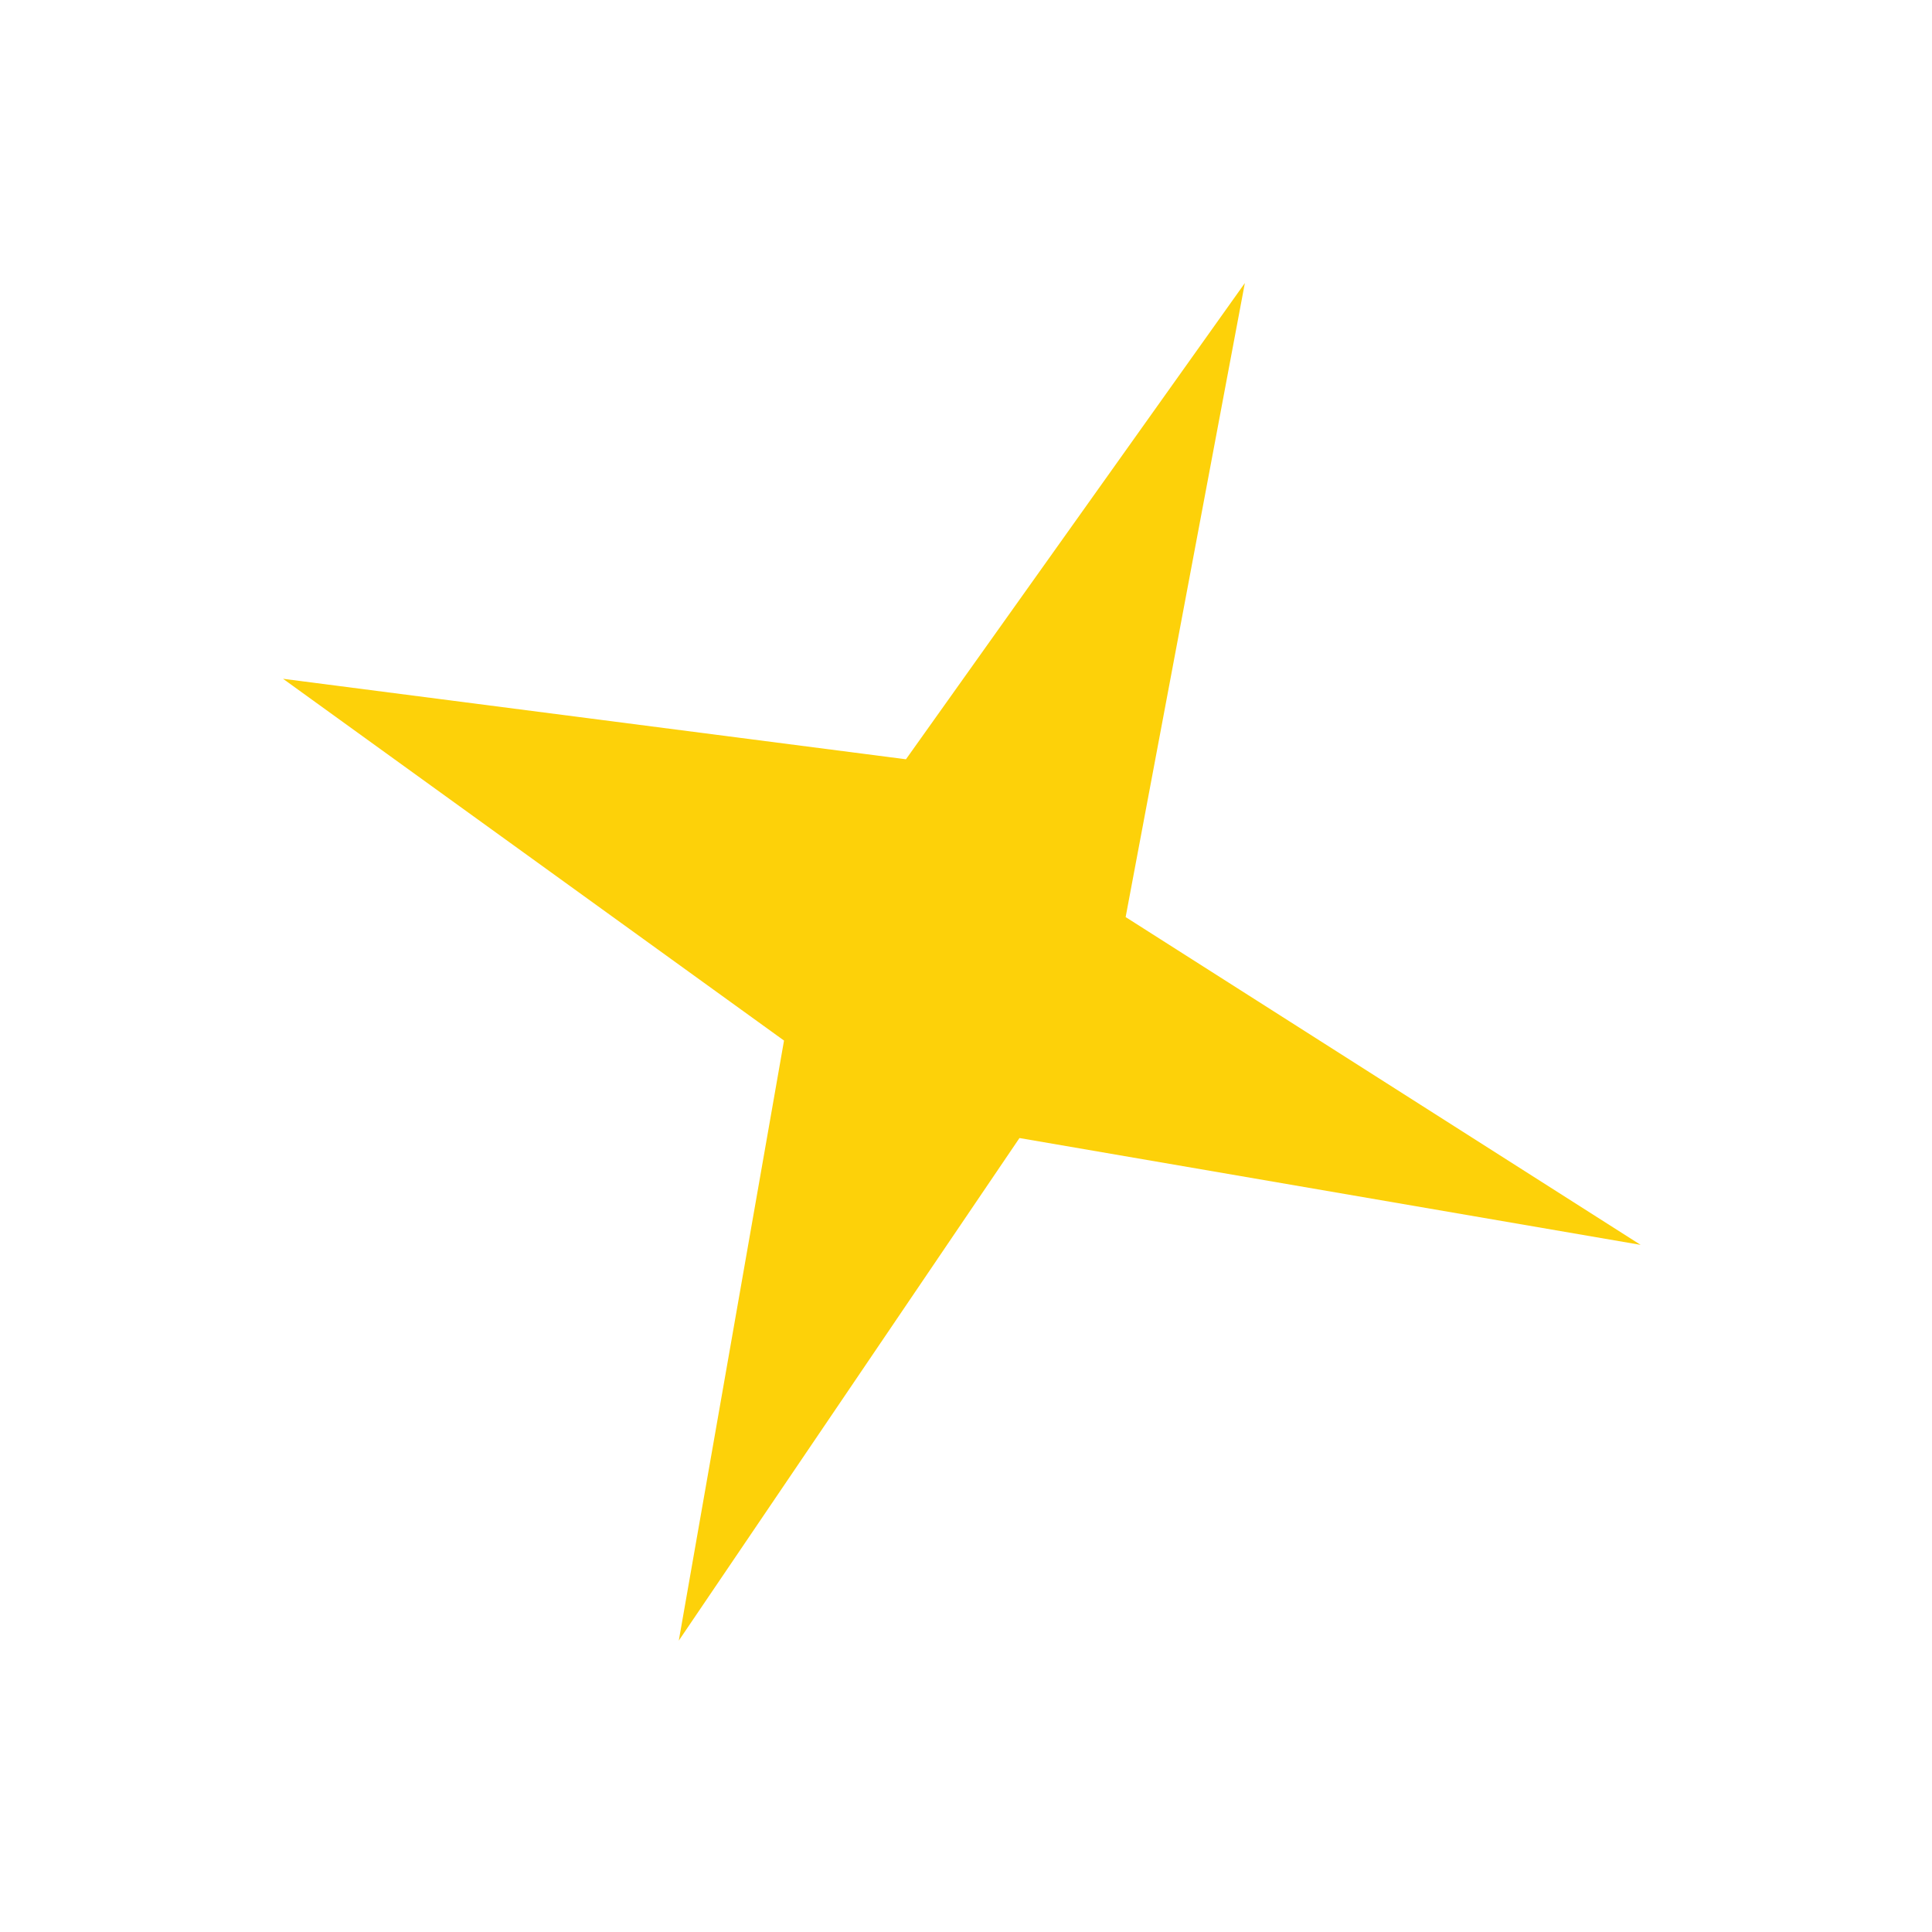 <?xml version="1.0" encoding="UTF-8"?> <svg xmlns="http://www.w3.org/2000/svg" width="62" height="62" viewBox="0 0 62 62" fill="none"> <path d="M39.949 9.083L29.073 24.366L9.083 21.783L25.16 33.393L21.783 52.649L32.716 36.521L52.649 39.949L36.123 29.43L39.949 9.083Z" fill="#FDD109"></path> </svg> 